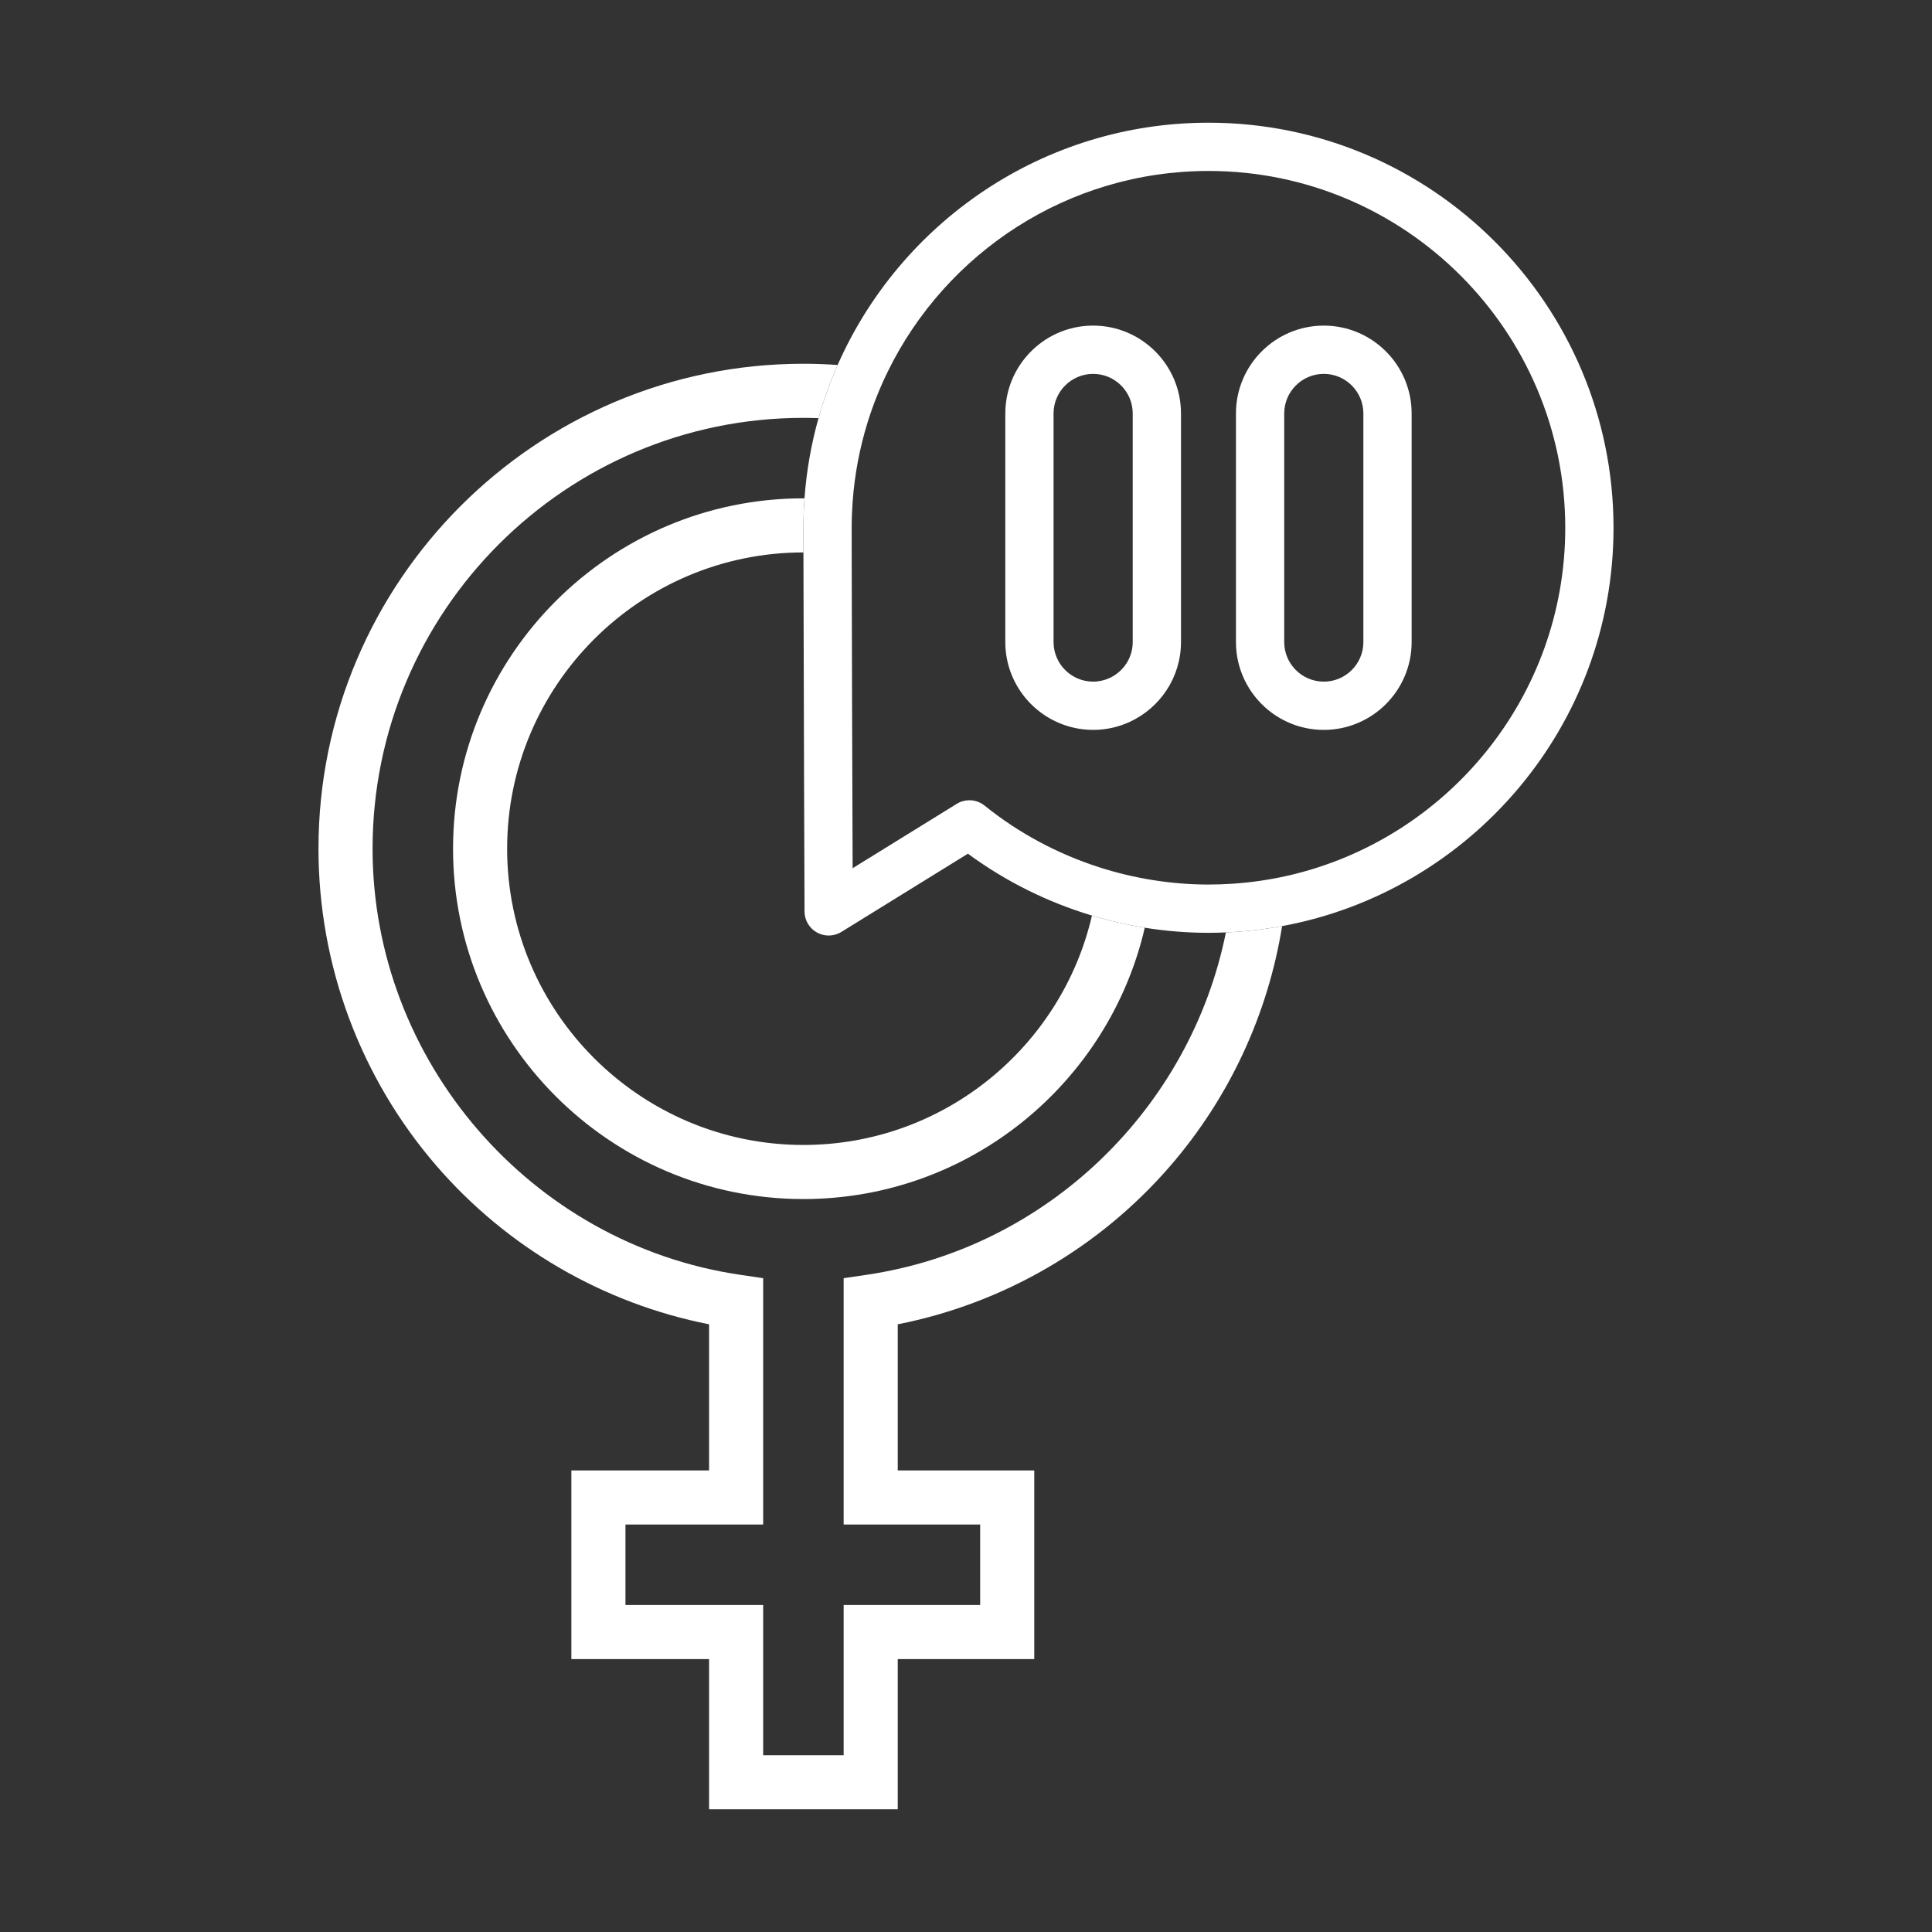 <?xml version="1.0" encoding="UTF-8"?>
<svg xmlns="http://www.w3.org/2000/svg" version="1.1" viewBox="0 0 500 500">
  <rect x="0" y="0" width="500" height="500" fill="#333333" stroke="none"/>
  <defs>
    <style>
      .cls-1 {
        fill: #fff;
      }

      .cls-2 {
        fill: none;
      }
    </style>
  </defs>
  <!-- Generator: Adobe Illustrator 28.7.1, SVG Export Plug-In . SVG Version: 1.2.0 Build 142)  -->
  <g>
    <g id="Layer_1">
      <g>
        <path class="cls-2" d="M293.147,107.003c0-5.65-4.594-10.244-10.244-10.244s-10.242,4.594-10.242,10.244v5.162c7.355,4.447,14.215,9.63,20.486,15.442v-20.604Z"/>
        <path class="cls-2" d="M272.661,128.912v27.315c5.62,5.737,10.486,12.214,14.436,19.272,3.561-1.606,6.05-5.182,6.05-9.335v-18.331c-6.011-7.123-12.893-13.488-20.486-18.921Z"/>
        <path class="cls-2" d="M260.171,121.166c-10.936-5.826-22.949-9.886-35.659-11.79-2.026,6.551-3.339,13.412-3.852,20.491,14.559,2.056,28.019,7.578,39.511,15.71v-24.411Z"/>
        <path class="cls-2" d="M342.597,176.406c5.65,0,10.244-4.594,10.244-10.242v-59.161c0-5.65-4.594-10.244-10.244-10.244s-10.242,4.594-10.242,10.244v59.161c0,5.648,4.594,10.242,10.242,10.242Z"/>
        <path class="cls-2" d="M131.248,219.641c0,42.277,34.396,76.672,76.673,76.672,36.325,0,66.809-25.401,74.678-59.368-11.496-3.454-22.388-8.846-32.102-16.011l-32.755,20.252c-1.006.62-2.145.933-3.285.933-1.043,0-2.086-.26-3.031-.785-1.976-1.096-3.206-3.175-3.214-5.436,0,0-.247-64.743-.286-92.93-.002,0-.004,0-.005,0-42.278,0-76.673,34.395-76.673,76.672Z"/>
        <path class="cls-2" d="M96.422,219.641c0,54.867,40.887,102.274,95.107,110.271l5.979.882v63.757h-35.639v20.827h35.639v38.869h20.829v-38.869h35.33v-20.827h-35.33v-63.757l5.979-.882c46.923-6.921,83.853-43.358,92.946-88.603-1.487.063-2.979.102-4.481.102-5.55,0-11.072-.448-16.512-1.318-9.298,40.18-45.38,70.219-88.345,70.219-49.998,0-90.673-40.675-90.673-90.672s40.676-90.672,90.673-90.672c.094,0,.187.003.28.004.517-7.138,1.749-14.081,3.629-20.755-1.298-.045-2.6-.076-3.91-.076-61.481,0-111.5,50.019-111.5,111.5Z"/>
        <path class="cls-2" d="M305.638,165.988v.176c0,9.133-5.417,17.02-13.204,20.631,3.974,10.19,6.159,21.267,6.159,32.846,0,2.731-.129,5.433-.366,8.104,4.796.768,9.66,1.177,14.553,1.177,2.105,0,4.192-.078,6.262-.217.247-2.995.381-6.017.381-9.063,0-19.437-5.004-37.725-13.784-53.652Z"/>
        <path class="cls-2" d="M277.881,188.33c-10.126-2.293-17.711-11.357-17.711-22.167v-2.563c-10.813-10.088-24.531-17.09-39.752-19.597.032,21.205.172,61.246.243,80.691l26.941-16.658c1.012-.624,2.151-.933,3.285-.933,1.395,0,2.783.466,3.919,1.384,8.831,7.12,18.907,12.494,29.62,15.946.098-1.587.165-3.182.165-4.793,0-11.151-2.412-21.743-6.711-31.31Z"/>
        <path class="cls-2" d="M312.779,44.243c-36.389,0-67.927,21.156-82.972,51.811,10.659,1.882,20.857,5.118,30.413,9.516.742-11.87,10.629-21.302,22.683-21.302,12.535,0,22.734,10.199,22.734,22.734v33.983c5.466,6.778,10.247,14.13,14.227,21.956v-55.939c0-12.535,10.197-22.734,22.732-22.734s22.734,10.199,22.734,22.734v59.161c0,12.535-10.199,22.732-22.734,22.732-5.47,0-10.494-1.942-14.42-5.173,3.406,11.385,5.246,23.439,5.246,35.917,0,2.339-.073,4.671-.203,6.996,41.096-9.326,71.868-46.147,71.868-90.024,0-50.932-41.409-92.369-92.308-92.369Z"/>
        <path class="cls-1" d="M224.315,329.912l-5.979.882v63.757h35.33v20.827h-35.33v38.869h-20.829v-38.869h-35.639v-20.827h35.639v-63.757l-5.979-.882c-54.22-7.997-95.107-55.404-95.107-110.271,0-61.481,50.019-111.5,111.5-111.5,1.309,0,2.611.031,3.91.076,1.332-4.73,2.993-9.324,4.948-13.759-2.927-.205-5.879-.317-8.858-.317-69.201,0-125.5,56.299-125.5,125.5,0,30.146,10.845,59.294,30.537,82.076,18.324,21.198,43.193,35.613,70.549,41.015v37.819h-35.639v48.827h35.639v38.869h48.829v-38.869h35.33v-48.827h-35.33v-37.819c27.356-5.401,52.226-19.816,70.549-41.015,15.284-17.682,25.234-39.2,28.925-62.042-4.746.874-9.604,1.425-14.549,1.634-9.093,45.244-46.023,81.682-92.946,88.603Z"/>
        <path class="cls-1" d="M117.248,219.641c0,49.997,40.676,90.672,90.673,90.672,42.966,0,79.047-30.039,88.345-70.219-4.628-.741-9.191-1.804-13.667-3.149-7.869,33.967-38.353,59.368-74.678,59.368-42.278,0-76.673-34.395-76.673-76.672s34.396-76.672,76.673-76.672c.002,0,.004,0,.005,0-.003-2.405-.005-4.546-.005-6.356,0-2.57.097-5.117.28-7.641-.094,0-.187-.004-.28-.004-49.998,0-90.673,40.675-90.673,90.672Z"/>
        <path class="cls-1" d="M417.578,136.613c0-57.819-47.012-104.86-104.799-104.86-42.831,0-79.74,25.817-96,62.704-1.955,4.436-3.616,9.029-4.948,13.759-1.88,6.675-3.113,13.617-3.629,20.755-.183,2.524-.28,5.071-.28,7.641,0,1.81.002,3.95.005,6.356.039,28.187.286,92.93.286,92.93.008,2.261,1.238,4.34,3.214,5.436.945.524,1.988.785,3.031.785,1.141,0,2.279-.313,3.285-.933l32.755-20.252c9.714,7.165,20.606,12.556,32.102,16.011,4.476,1.345,9.04,2.408,13.667,3.149,5.441.871,10.962,1.318,16.512,1.318,1.502,0,2.995-.039,4.481-.102,4.945-.209,9.803-.76,14.549-1.634,48.732-8.977,85.768-51.773,85.768-103.062ZM333.219,226.636c-4.606,1.045-9.341,1.742-14.178,2.068-2.07.139-4.157.217-6.262.217-4.892,0-9.757-.409-14.553-1.177-4.684-.75-9.297-1.86-13.799-3.31-10.713-3.452-20.789-8.826-29.62-15.946-1.136-.919-2.525-1.384-3.919-1.384-1.134,0-2.273.309-3.285.933l-26.941,16.658c-.072-19.445-.212-59.486-.243-80.691-.004-2.825-.007-5.328-.007-7.39,0-2.269.086-4.517.247-6.745.513-7.079,1.827-13.94,3.852-20.491,1.424-4.604,3.201-9.054,5.296-13.322,15.045-30.655,46.583-51.811,82.972-51.811,50.899,0,92.308,41.438,92.308,92.369,0,43.877-30.773,80.698-71.868,90.024Z"/>
        <path class="cls-1" d="M328.176,183.723c3.927,3.23,8.951,5.173,14.42,5.173,12.535,0,22.734-10.197,22.734-22.732v-59.161c0-12.535-10.199-22.734-22.734-22.734s-22.732,10.199-22.732,22.734v59.161c0,7.065,3.24,13.387,8.312,17.56ZM332.355,107.003c0-5.65,4.594-10.244,10.242-10.244s10.244,4.594,10.244,10.244v59.161c0,5.648-4.594,10.242-10.244,10.242s-10.242-4.594-10.242-10.242v-59.161Z"/>
        <path class="cls-1" d="M260.171,121.166v44.997c0,10.809,7.585,19.874,17.711,22.167,1.617.366,3.296.566,5.022.566,3.402,0,6.63-.756,9.531-2.102,7.787-3.611,13.204-11.498,13.204-20.631v-59.161c0-12.535-10.199-22.734-22.734-22.734-12.054,0-21.941,9.432-22.683,21.302-.03.474-.05.951-.05,1.432v14.163ZM272.661,107.003c0-5.65,4.594-10.244,10.242-10.244s10.244,4.594,10.244,10.244v59.161c0,4.153-2.489,7.729-6.05,9.335-1.282.578-2.699.907-4.194.907-5.648,0-10.242-4.594-10.242-10.242v-59.161Z"/>
      </g>
    </g>
  </g>
</svg>